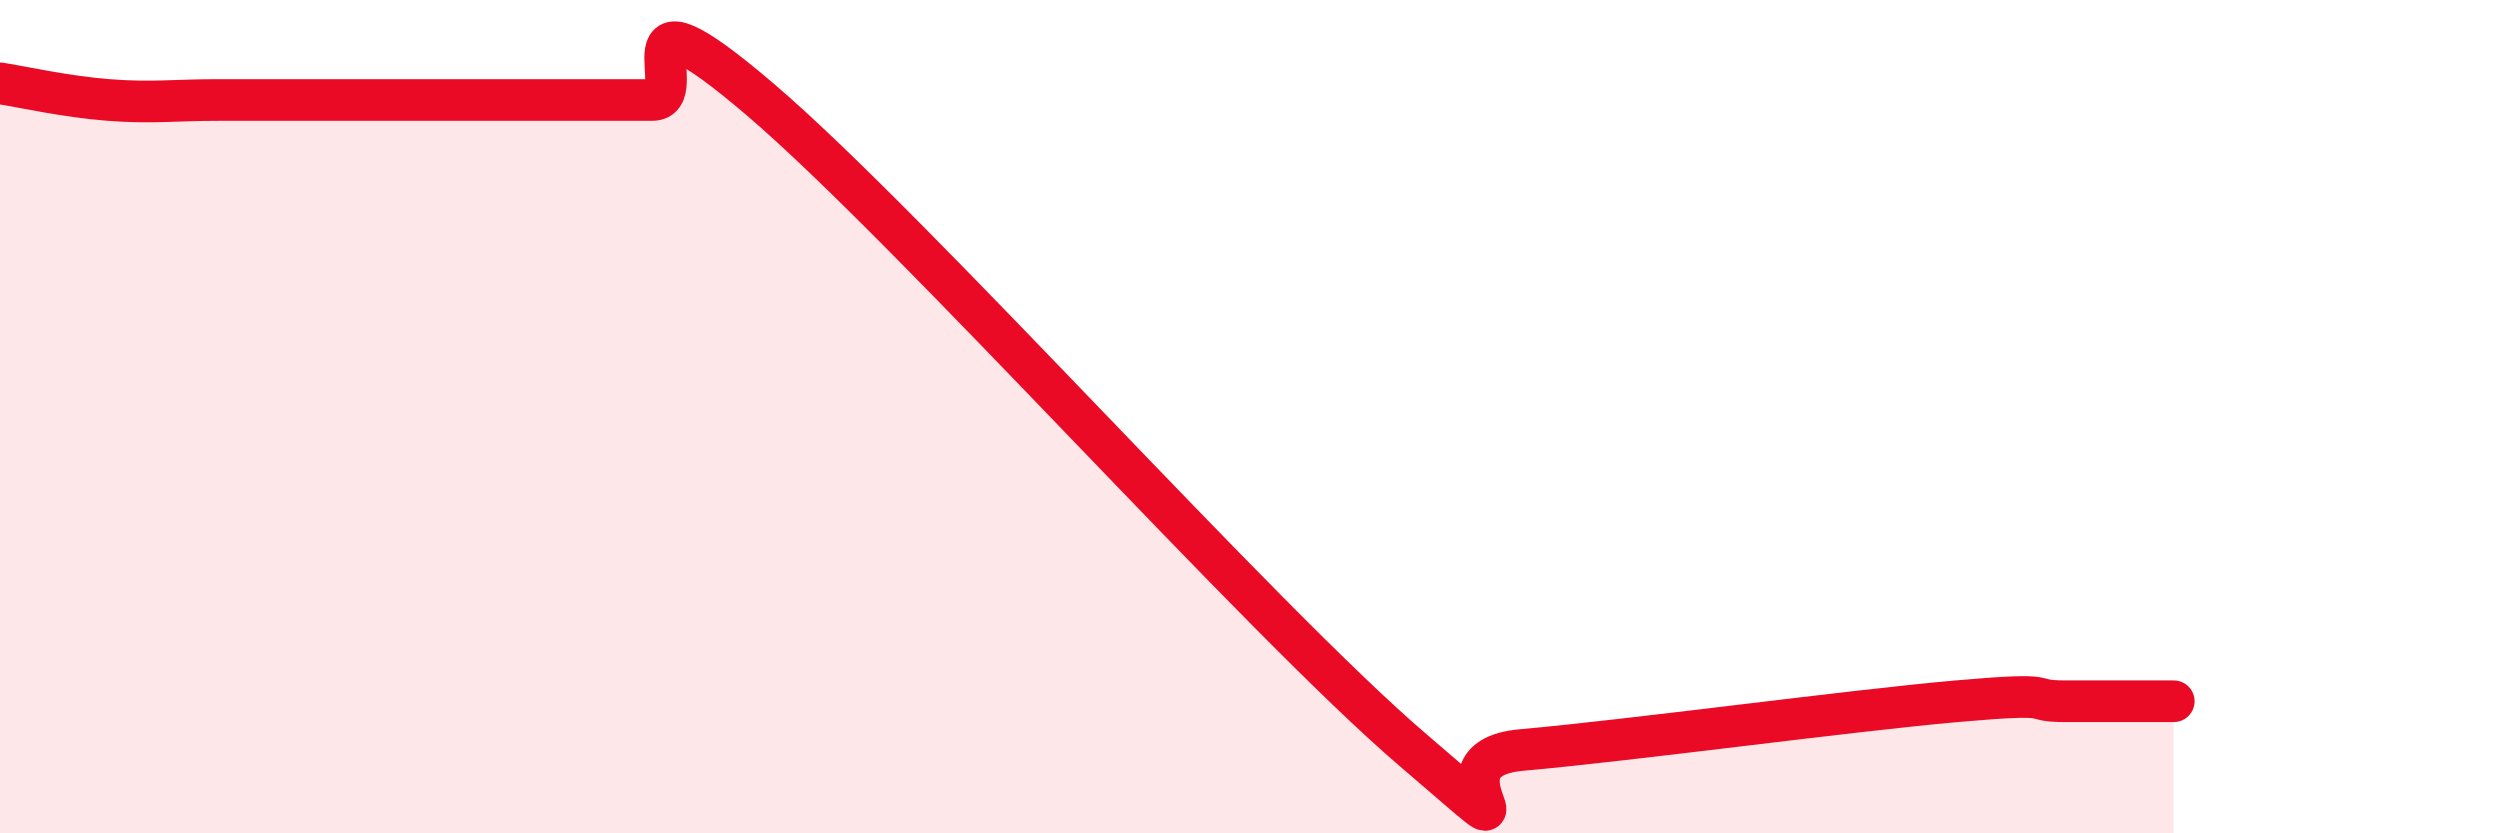
    <svg width="60" height="20" viewBox="0 0 60 20" xmlns="http://www.w3.org/2000/svg">
      <path
        d="M 0,2 C 0.52,2.08 1.57,2.32 2.61,2.4 C 3.65,2.48 4.18,2.4 5.22,2.4 C 6.26,2.4 6.79,2.4 7.83,2.4 C 8.87,2.4 9.39,2.4 10.43,2.4 C 11.47,2.4 12,2.4 13.04,2.4 C 14.08,2.4 14.61,2.4 15.65,2.4 C 16.69,2.4 14.61,-0.72 18.26,2.4 C 21.91,5.52 30.26,14.88 33.91,18 C 37.56,21.12 33.91,18.23 36.52,18 C 39.13,17.77 44.35,17.06 46.96,16.83 C 49.57,16.6 48.53,16.83 49.57,16.83 C 50.61,16.83 51.65,16.83 52.17,16.83L52.17 20L0 20Z"
        fill="#EB0A25"
        opacity="0.1"
        stroke-linecap="round"
        stroke-linejoin="round"
      />
      <path
        d="M 0,2 C 0.52,2.08 1.57,2.32 2.61,2.4 C 3.65,2.48 4.18,2.4 5.22,2.4 C 6.26,2.4 6.79,2.4 7.83,2.4 C 8.87,2.4 9.39,2.4 10.43,2.4 C 11.47,2.4 12,2.4 13.04,2.4 C 14.08,2.4 14.61,2.4 15.65,2.4 C 16.69,2.4 14.61,-0.72 18.26,2.4 C 21.91,5.52 30.26,14.88 33.91,18 C 37.56,21.12 33.91,18.23 36.52,18 C 39.13,17.77 44.35,17.06 46.96,16.83 C 49.57,16.6 48.53,16.83 49.57,16.83 C 50.61,16.83 51.65,16.83 52.17,16.83"
        stroke="#EB0A25"
        stroke-width="1"
        fill="none"
        stroke-linecap="round"
        stroke-linejoin="round"
      />
    </svg>
  